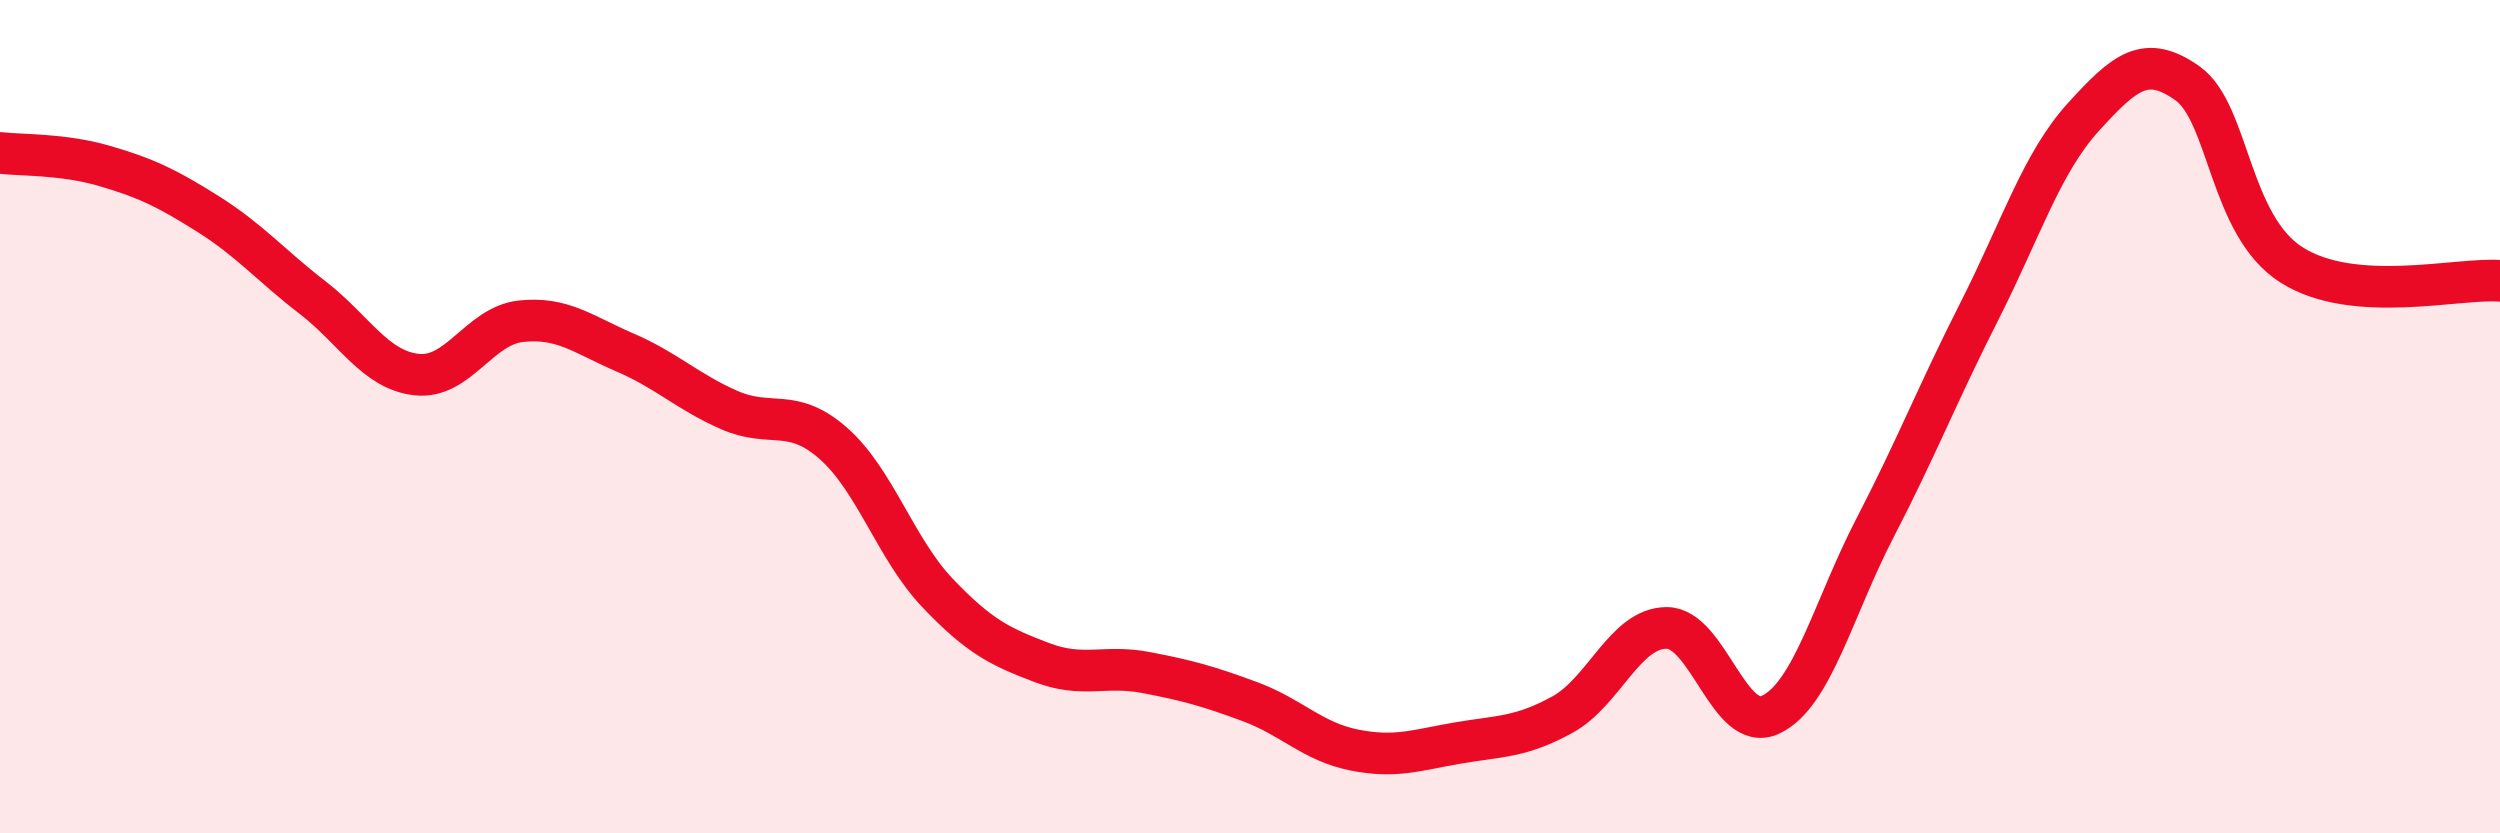 
    <svg width="60" height="20" viewBox="0 0 60 20" xmlns="http://www.w3.org/2000/svg">
      <path
        d="M 0,3.67 C 0.5,3.73 1.5,3.69 2.5,3.98 C 3.5,4.27 4,4.51 5,5.14 C 6,5.77 6.5,6.37 7.5,7.14 C 8.5,7.91 9,8.88 10,8.99 C 11,9.1 11.5,7.82 12.5,7.71 C 13.5,7.6 14,8.03 15,8.46 C 16,8.89 16.5,9.4 17.5,9.84 C 18.5,10.28 19,9.76 20,10.64 C 21,11.52 21.5,13.18 22.5,14.23 C 23.5,15.28 24,15.52 25,15.9 C 26,16.28 26.5,15.95 27.5,16.14 C 28.5,16.33 29,16.47 30,16.84 C 31,17.21 31.5,17.8 32.5,18 C 33.5,18.2 34,18 35,17.83 C 36,17.66 36.5,17.7 37.5,17.15 C 38.5,16.6 39,15.07 40,15.07 C 41,15.07 41.5,17.63 42.5,17.15 C 43.5,16.67 44,14.6 45,12.67 C 46,10.74 46.5,9.45 47.5,7.48 C 48.5,5.51 49,3.91 50,2.81 C 51,1.71 51.5,1.29 52.5,2 C 53.5,2.71 53.5,5.41 55,6.36 C 56.5,7.31 59,6.66 60,6.74L60 20L0 20Z"
        fill="#EB0A25"
        opacity="0.1"
        stroke-linecap="round"
        stroke-linejoin="round"
      />
      <path
        d="M 0,3.67 C 0.5,3.73 1.5,3.69 2.5,3.98 C 3.5,4.27 4,4.51 5,5.14 C 6,5.77 6.5,6.37 7.5,7.14 C 8.5,7.91 9,8.88 10,8.99 C 11,9.1 11.5,7.82 12.5,7.71 C 13.5,7.6 14,8.03 15,8.46 C 16,8.89 16.5,9.4 17.5,9.84 C 18.5,10.28 19,9.76 20,10.64 C 21,11.52 21.5,13.18 22.5,14.23 C 23.5,15.28 24,15.52 25,15.9 C 26,16.28 26.5,15.95 27.5,16.14 C 28.5,16.33 29,16.47 30,16.84 C 31,17.21 31.5,17.8 32.5,18 C 33.5,18.2 34,18 35,17.83 C 36,17.66 36.5,17.7 37.5,17.15 C 38.5,16.6 39,15.07 40,15.07 C 41,15.07 41.5,17.63 42.5,17.15 C 43.5,16.67 44,14.6 45,12.67 C 46,10.74 46.5,9.45 47.5,7.48 C 48.5,5.51 49,3.91 50,2.81 C 51,1.71 51.5,1.29 52.5,2 C 53.5,2.71 53.5,5.41 55,6.36 C 56.5,7.31 59,6.66 60,6.74"
        stroke="#EB0A25"
        stroke-width="1"
        fill="none"
        stroke-linecap="round"
        stroke-linejoin="round"
      />
    </svg>
  